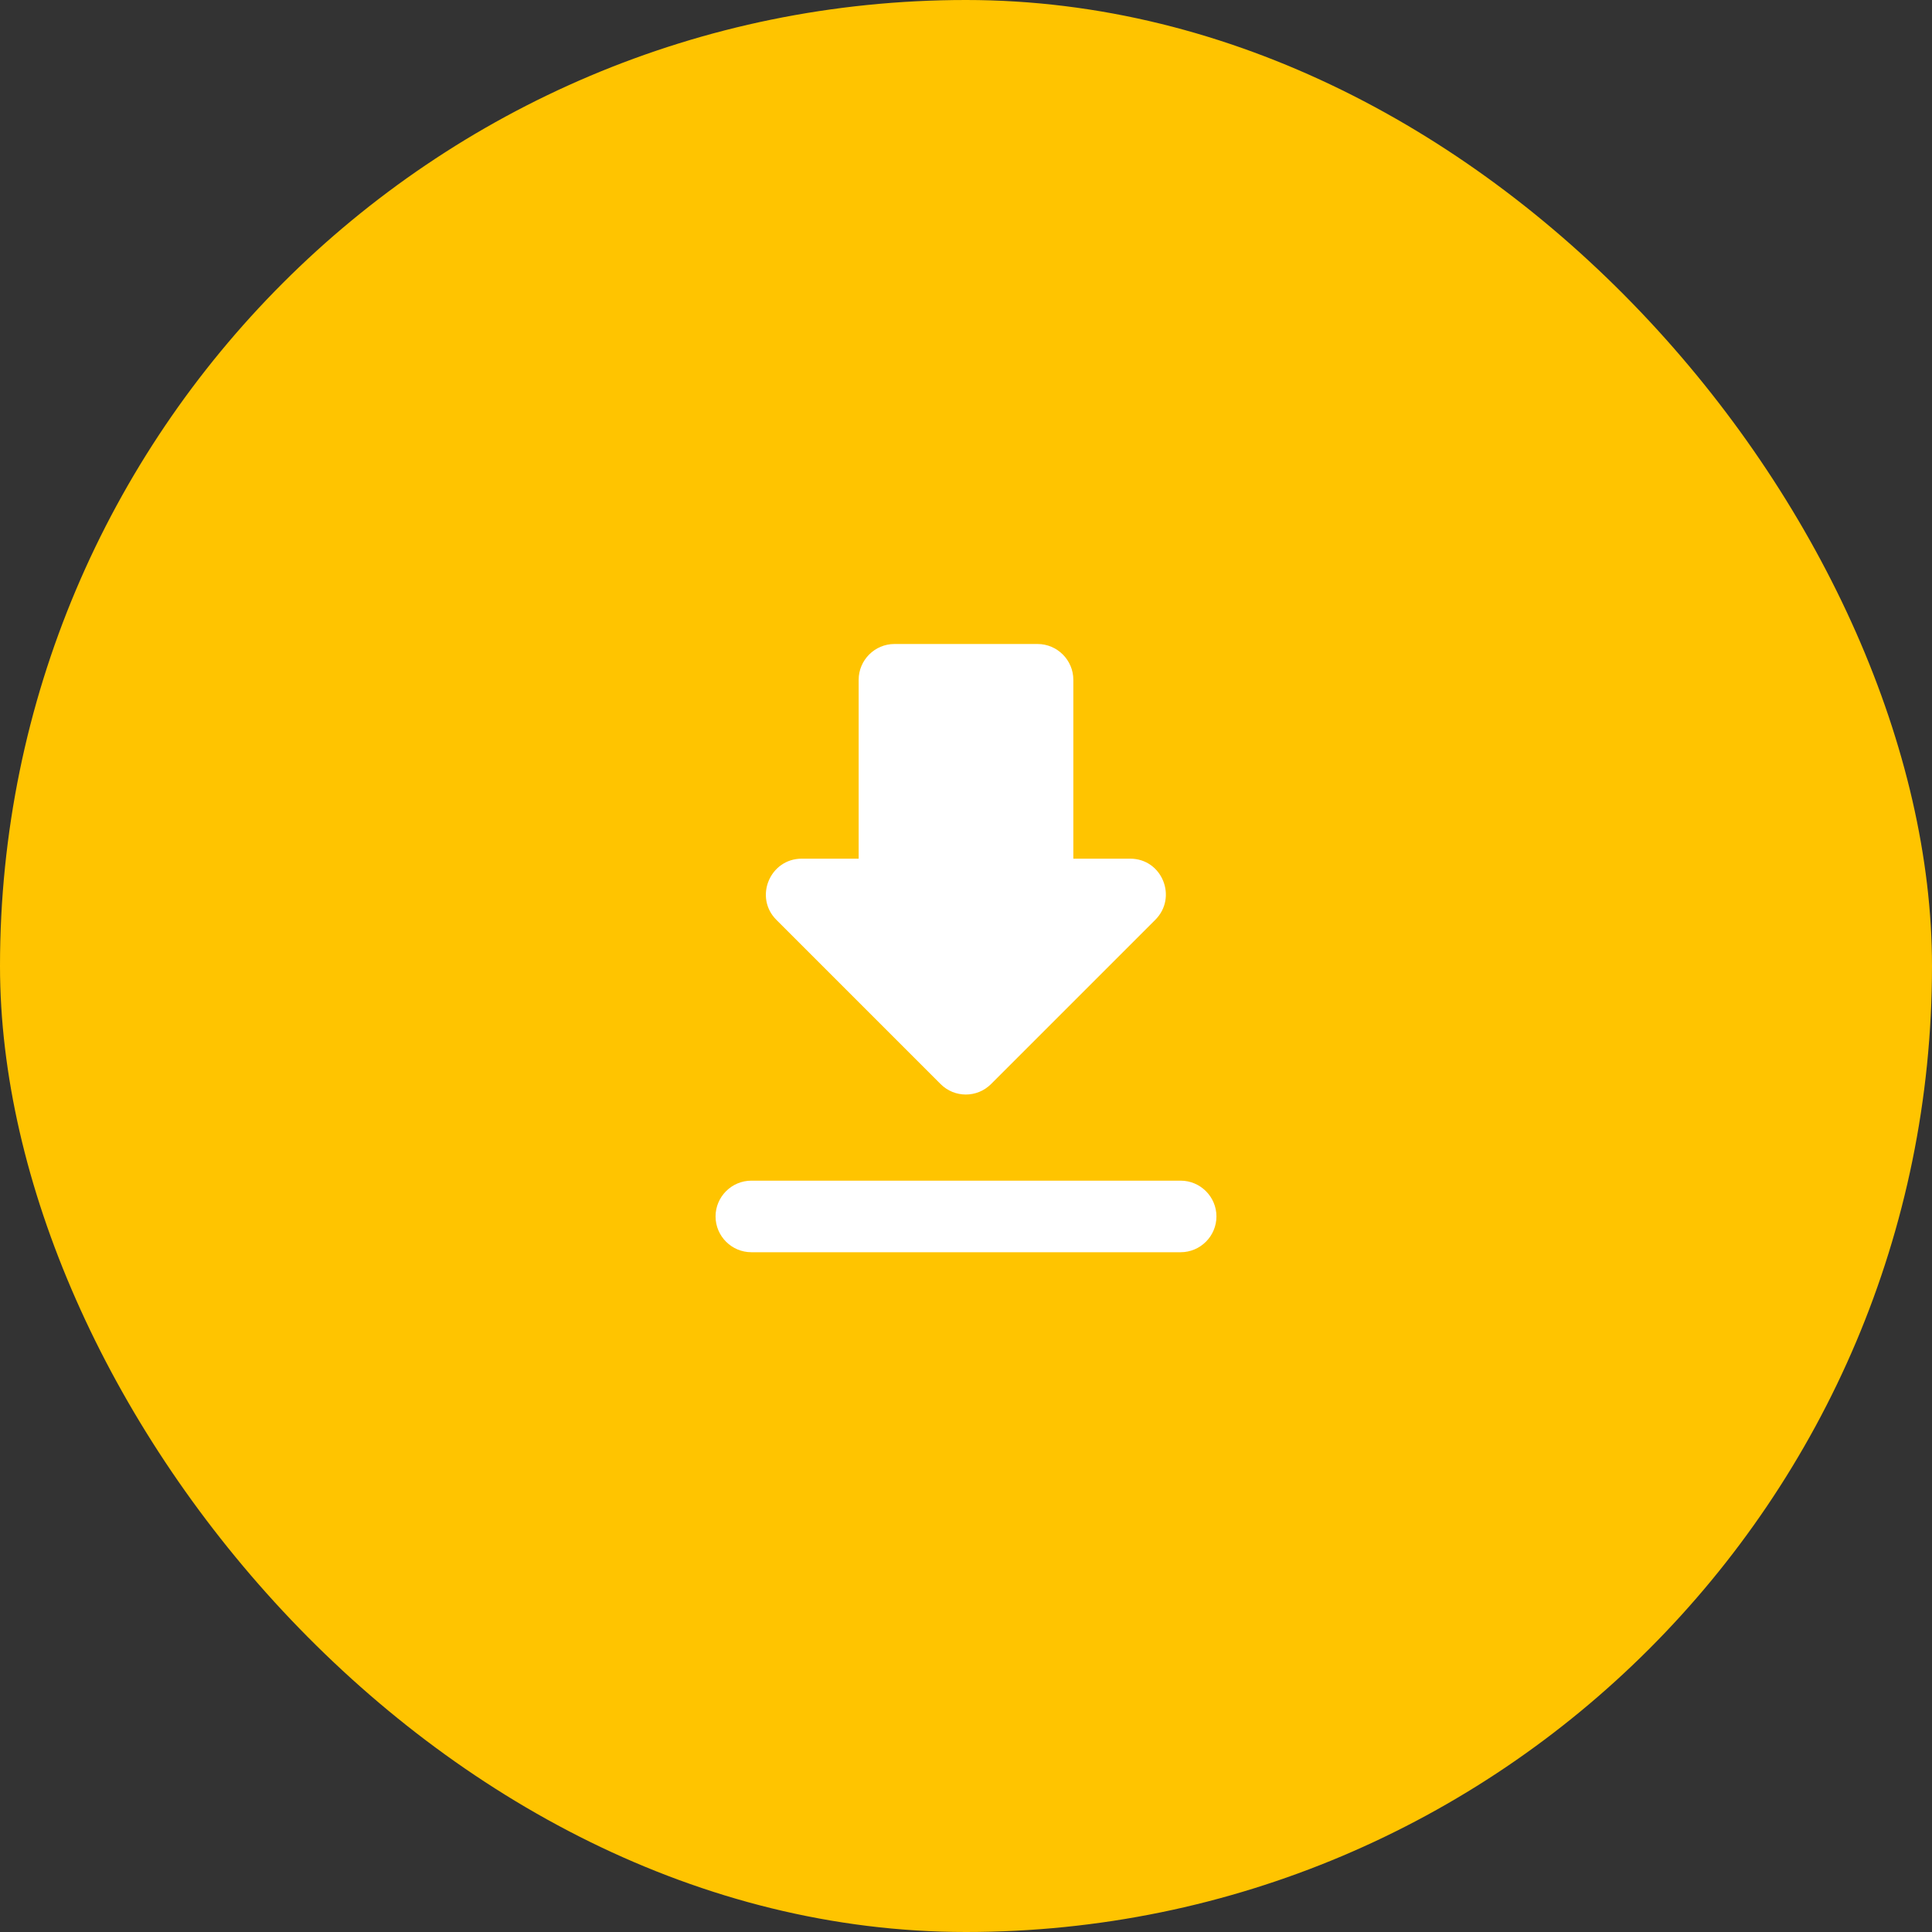<?xml version="1.0" encoding="utf-8"?>
<svg xmlns="http://www.w3.org/2000/svg" fill="none" height="54" viewBox="0 0 54 54" width="54">
<rect x="0" y="0" width="54" height="54" fill="#333333" stroke="none"/>
<rect fill="#FFC400" height="54" rx="27" width="54"/>
<path d="M31.59 24H30V19C30 18.45 29.55 18 29 18H25C24.45 18 24 18.45 24 19V24H22.41C21.52 24 21.07 25.08 21.7 25.71L26.29 30.3C26.68 30.69 27.31 30.69 27.7 30.3L32.29 25.71C32.92 25.08 32.48 24 31.59 24ZM20 34C20 34.55 20.45 35 21 35H33C33.55 35 34 34.55 34 34C34 33.45 33.55 33 33 33H21C20.45 33 20 33.45 20 34Z" fill="white"/>
</svg>